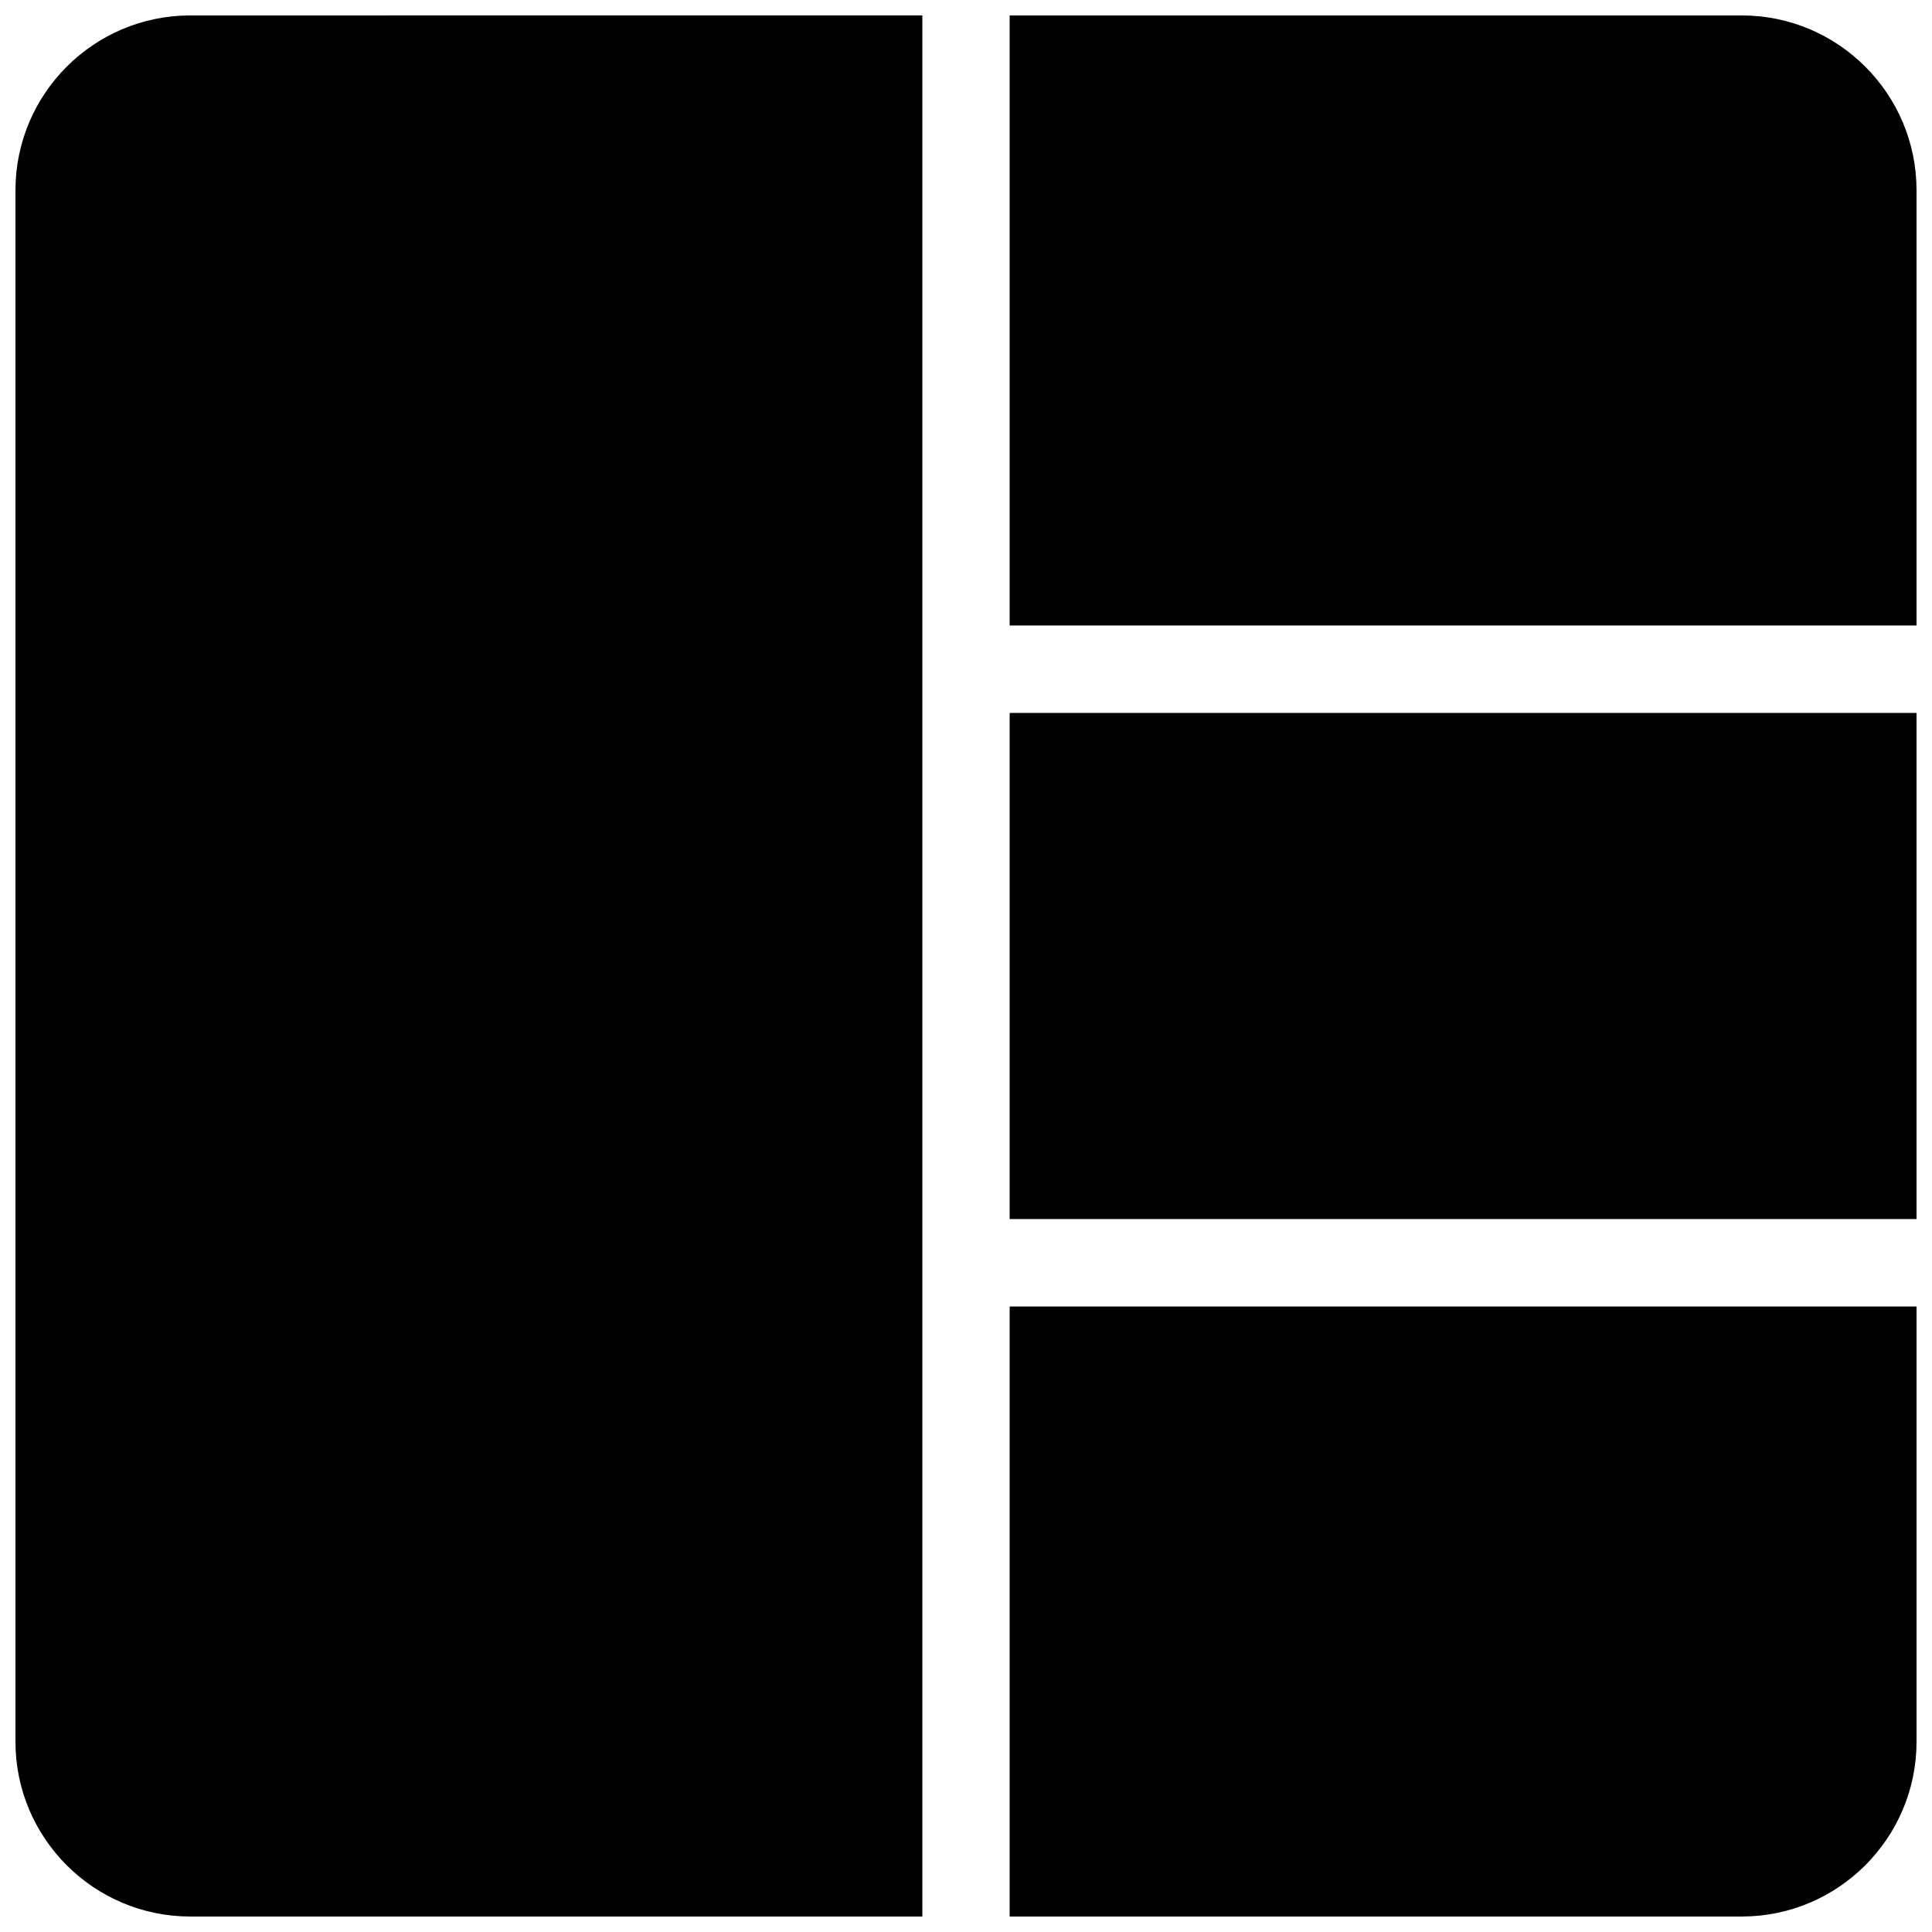 <?xml version="1.0" encoding="UTF-8"?>
<!-- Uploaded to: ICON Repo, www.svgrepo.com, Generator: ICON Repo Mixer Tools -->
<svg width="800px" height="800px" version="1.1" viewBox="144 144 512 512" xmlns="http://www.w3.org/2000/svg">
 <defs>
  <clipPath id="d">
   <path d="m148.09 148.09h240.91v503.81h-240.91z"/>
  </clipPath>
  <clipPath id="c">
   <path d="m411 490h240.9v161.9h-240.9z"/>
  </clipPath>
  <clipPath id="b">
   <path d="m411 332h240.9v136h-240.9z"/>
  </clipPath>
  <clipPath id="a">
   <path d="m411 148.09h240.9v161.91h-240.9z"/>
  </clipPath>
 </defs>
 <g>
  <g clip-path="url(#d)">
   <path d="m194.43 148.09c-25.555 0-46.332 20.777-46.332 46.332v411.16c0 25.539 20.777 46.316 46.332 46.316h194v-503.81z"/>
  </g>
  <g clip-path="url(#c)">
   <path d="m411.57 651.9h194c25.555 0 46.332-20.777 46.332-46.328v-115.34h-240.33z"/>
  </g>
  <g clip-path="url(#b)">
   <path d="m411.57 332.93h240.33v134.14h-240.33z"/>
  </g>
  <g clip-path="url(#a)">
   <path d="m605.57 148.09h-194v161.67h240.33v-115.34c0-25.555-20.777-46.332-46.328-46.332z"/>
  </g>
 </g>
</svg>